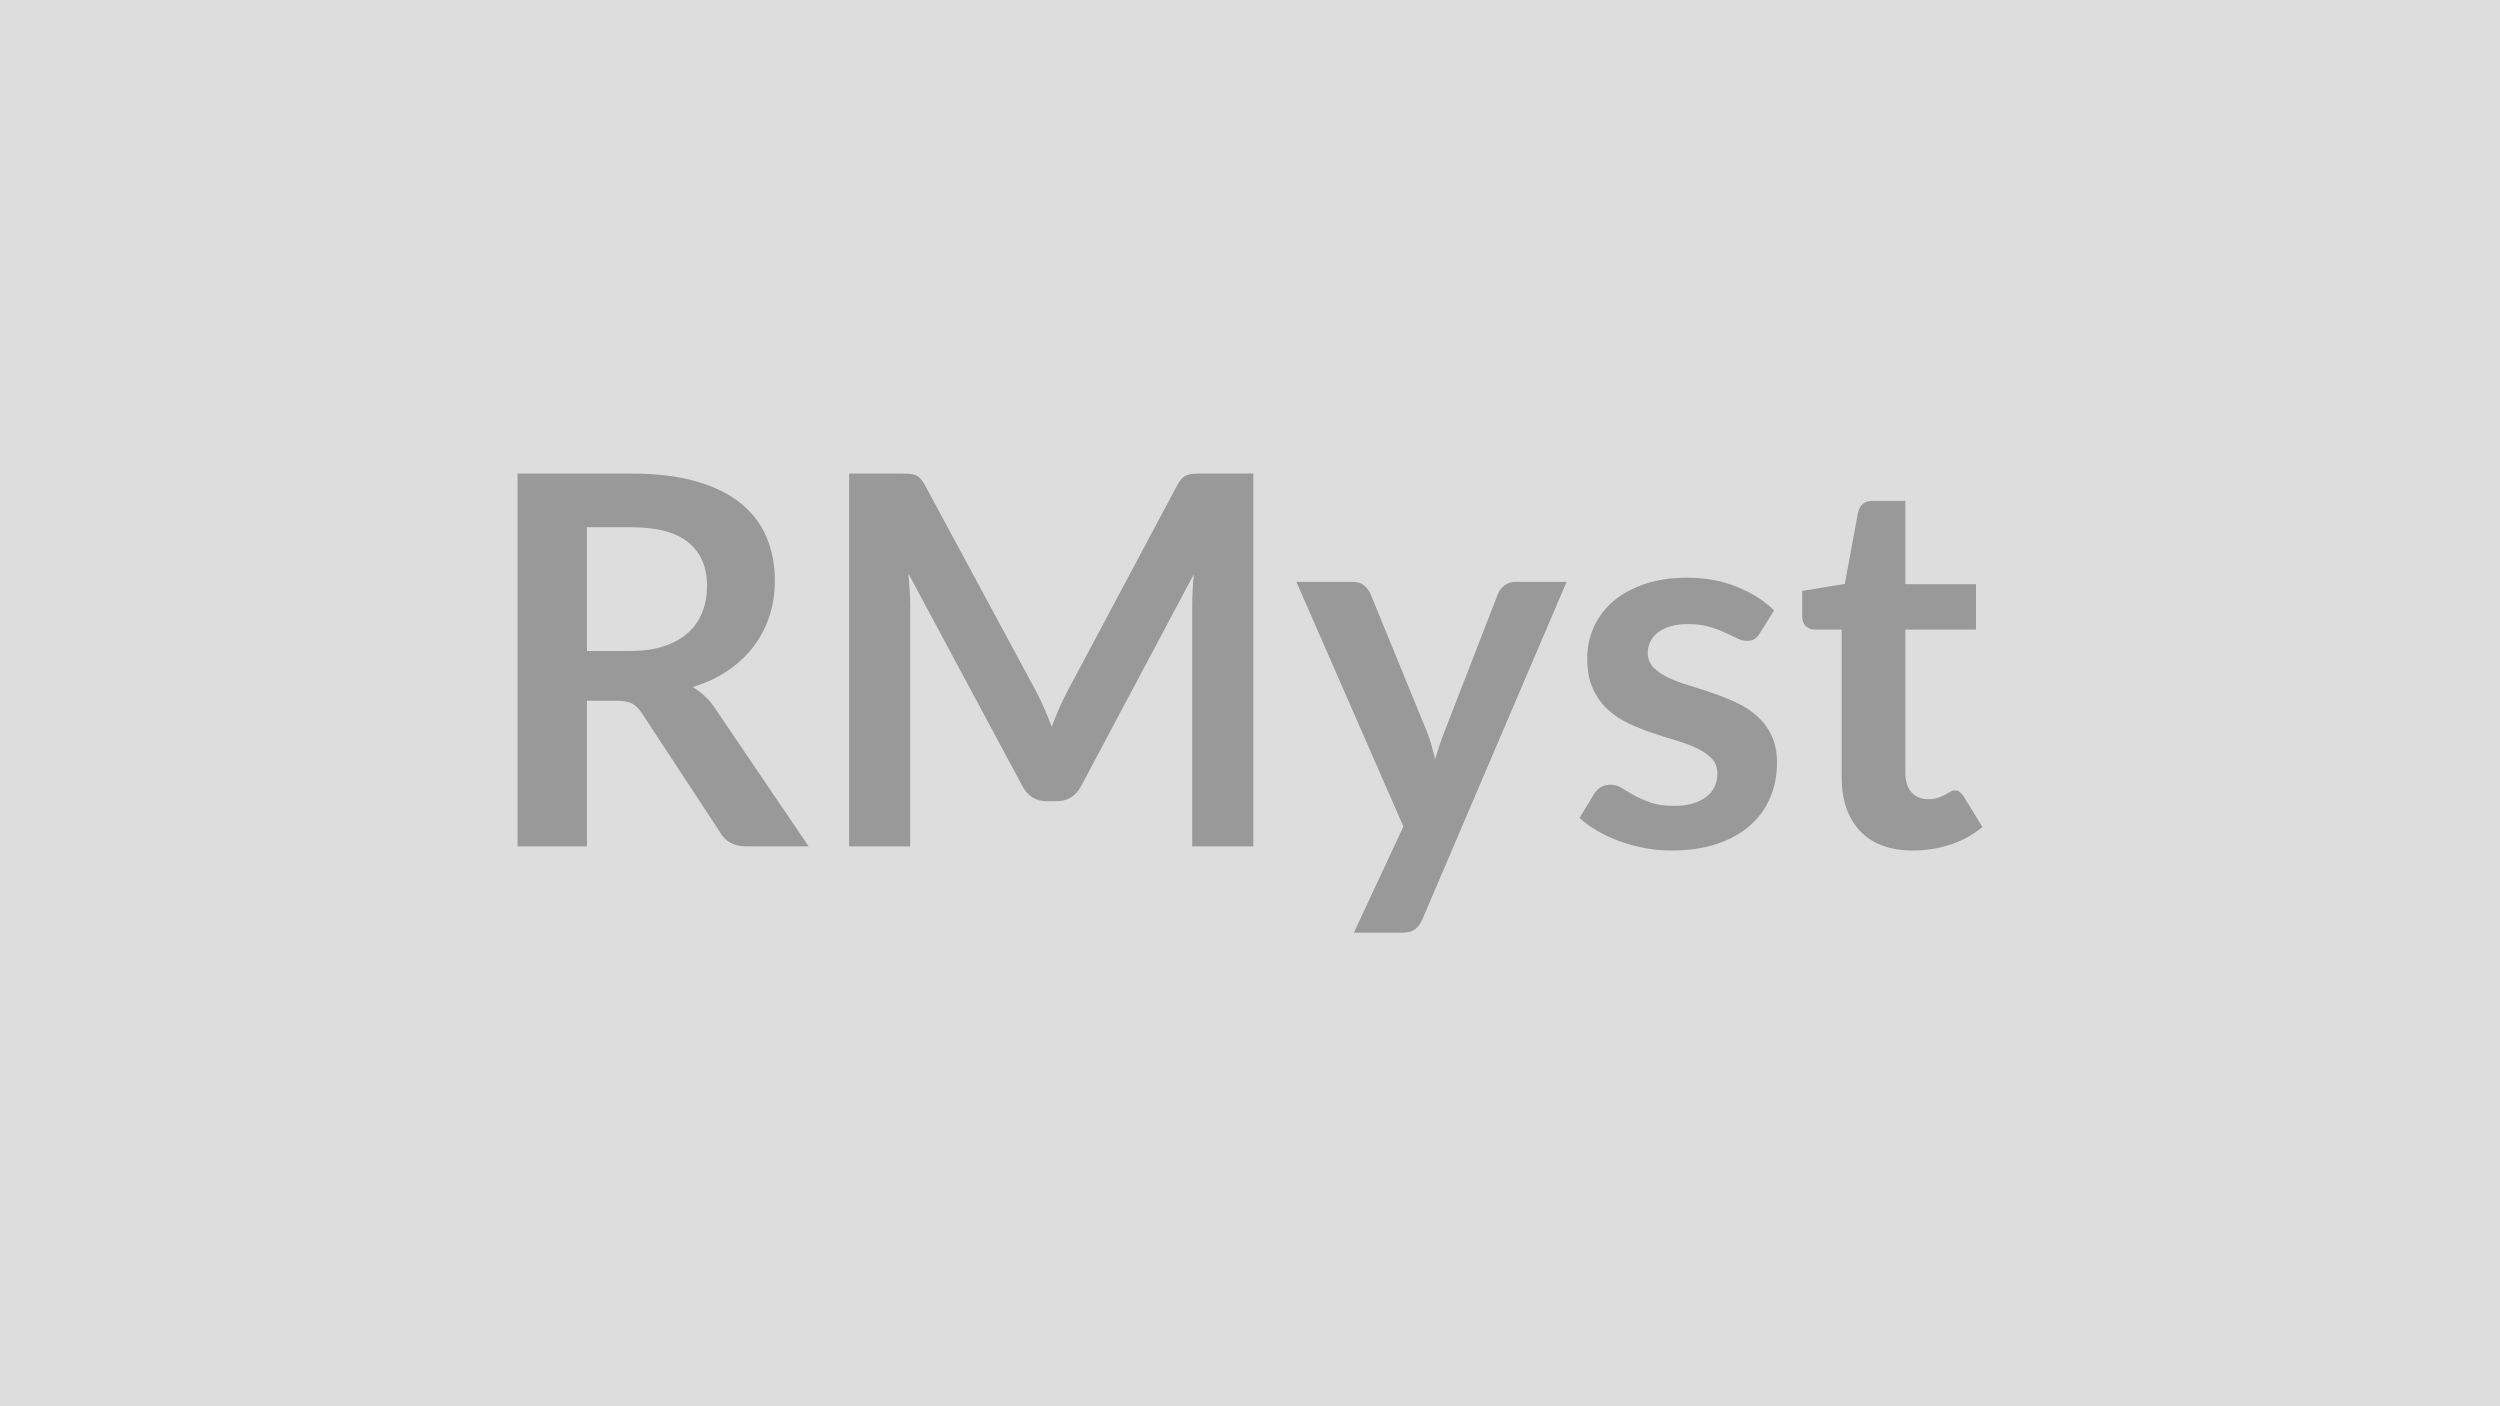 <svg xmlns="http://www.w3.org/2000/svg" width="320" height="180" viewBox="0 0 320 180"><rect width="100%" height="100%" fill="#DDDDDD"/><path fill="#999999" d="M75.125 83.325h5.54q2.51 0 4.38-.63 1.86-.63 3.06-1.73 1.21-1.11 1.8-2.63.6-1.52.6-3.33 0-3.63-2.4-5.58-2.39-1.94-7.31-1.94h-5.67zm16.43 7.39 11.95 17.62h-8.02q-2.28 0-3.3-1.78l-10.03-15.28q-.56-.86-1.24-1.22t-2-.36h-3.79v18.64h-8.88v-47.72h14.55q4.86 0 8.34 1.01 3.48 1 5.71 2.82 2.22 1.81 3.28 4.34 1.06 2.52 1.06 5.56 0 2.41-.71 4.55-.71 2.15-2.05 3.9t-3.3 3.07-4.47 2.08q.86.49 1.58 1.17.73.67 1.32 1.6m62.17-30.1h6.7v47.72h-7.82v-30.82q0-1.85.2-4l-14.42 27.1q-1.02 1.94-3.14 1.94h-1.25q-2.11 0-3.13-1.94l-14.59-27.19q.1 1.08.16 2.14.07 1.06.07 1.95v30.82h-7.82v-47.72h6.7q.59 0 1.02.03.43.04.78.17.34.13.62.43t.55.79l14.29 26.5q.56 1.06 1.04 2.18t.94 2.31q.46-1.22.95-2.36.5-1.14 1.06-2.2l14.09-26.43q.27-.49.56-.79.3-.3.65-.43.34-.13.77-.17.43-.03 1.02-.03m40.27 13.86h6.53l-18.45 43.17q-.36.85-.94 1.3-.58.44-1.76.44h-6.08l6.34-13.59-13.7-31.32h7.17q.95 0 1.5.46.54.47.81 1.06l7.19 17.56q.36.89.61 1.78t.48 1.81q.3-.92.59-1.83.3-.91.66-1.8l6.8-17.52q.26-.66.88-1.09.61-.43 1.37-.43m33.09 3.66-1.84 2.94q-.33.53-.7.74-.36.22-.92.22-.59 0-1.27-.33t-1.57-.74q-.89-.42-2.03-.75t-2.69-.33q-2.41 0-3.78 1.03-1.37 1.02-1.37 2.67 0 1.09.71 1.83t1.88 1.3q1.18.57 2.66 1.01 1.49.45 3.02.97 1.54.53 3.02 1.21 1.49.68 2.66 1.72 1.17 1.03 1.88 2.49.71 1.45.71 3.5 0 2.44-.88 4.5-.87 2.06-2.59 3.56-1.71 1.5-4.24 2.35-2.52.84-5.82.84-1.75 0-3.42-.32-1.66-.31-3.2-.87-1.53-.56-2.84-1.32-1.3-.76-2.29-1.65l1.88-3.1q.36-.56.86-.86.49-.3 1.25-.3t1.44.43q.67.43 1.57.93.89.49 2.09.92 1.21.43 3.05.43 1.46 0 2.49-.35 1.04-.34 1.72-.91.68-.56.99-1.3t.31-1.53q0-1.19-.71-1.95-.7-.76-1.88-1.32-1.17-.56-2.67-1.01-1.5-.44-3.07-.97t-3.07-1.24-2.67-1.8q-1.17-1.08-1.88-2.67-.71-1.58-.71-3.83 0-2.08.82-3.96.83-1.88 2.43-3.28t3.99-2.24q2.4-.85 5.53-.85 3.5 0 6.37 1.16 2.87 1.15 4.78 3.03m17.79 30.73q-4.42 0-6.78-2.49-2.36-2.5-2.36-6.88v-18.91h-3.46q-.66 0-1.13-.43-.46-.43-.46-1.29v-3.23l5.45-.89 1.71-9.24q.17-.66.63-1.03.46-.36 1.19-.36h4.22v10.66h9.04v5.81h-9.04v18.34q0 1.59.78 2.48.77.89 2.13.89.75 0 1.27-.18.51-.18.89-.38t.67-.38q.3-.18.6-.18.36 0 .59.18t.5.54l2.44 3.96q-1.78 1.49-4.09 2.25t-4.79.76"/></svg>